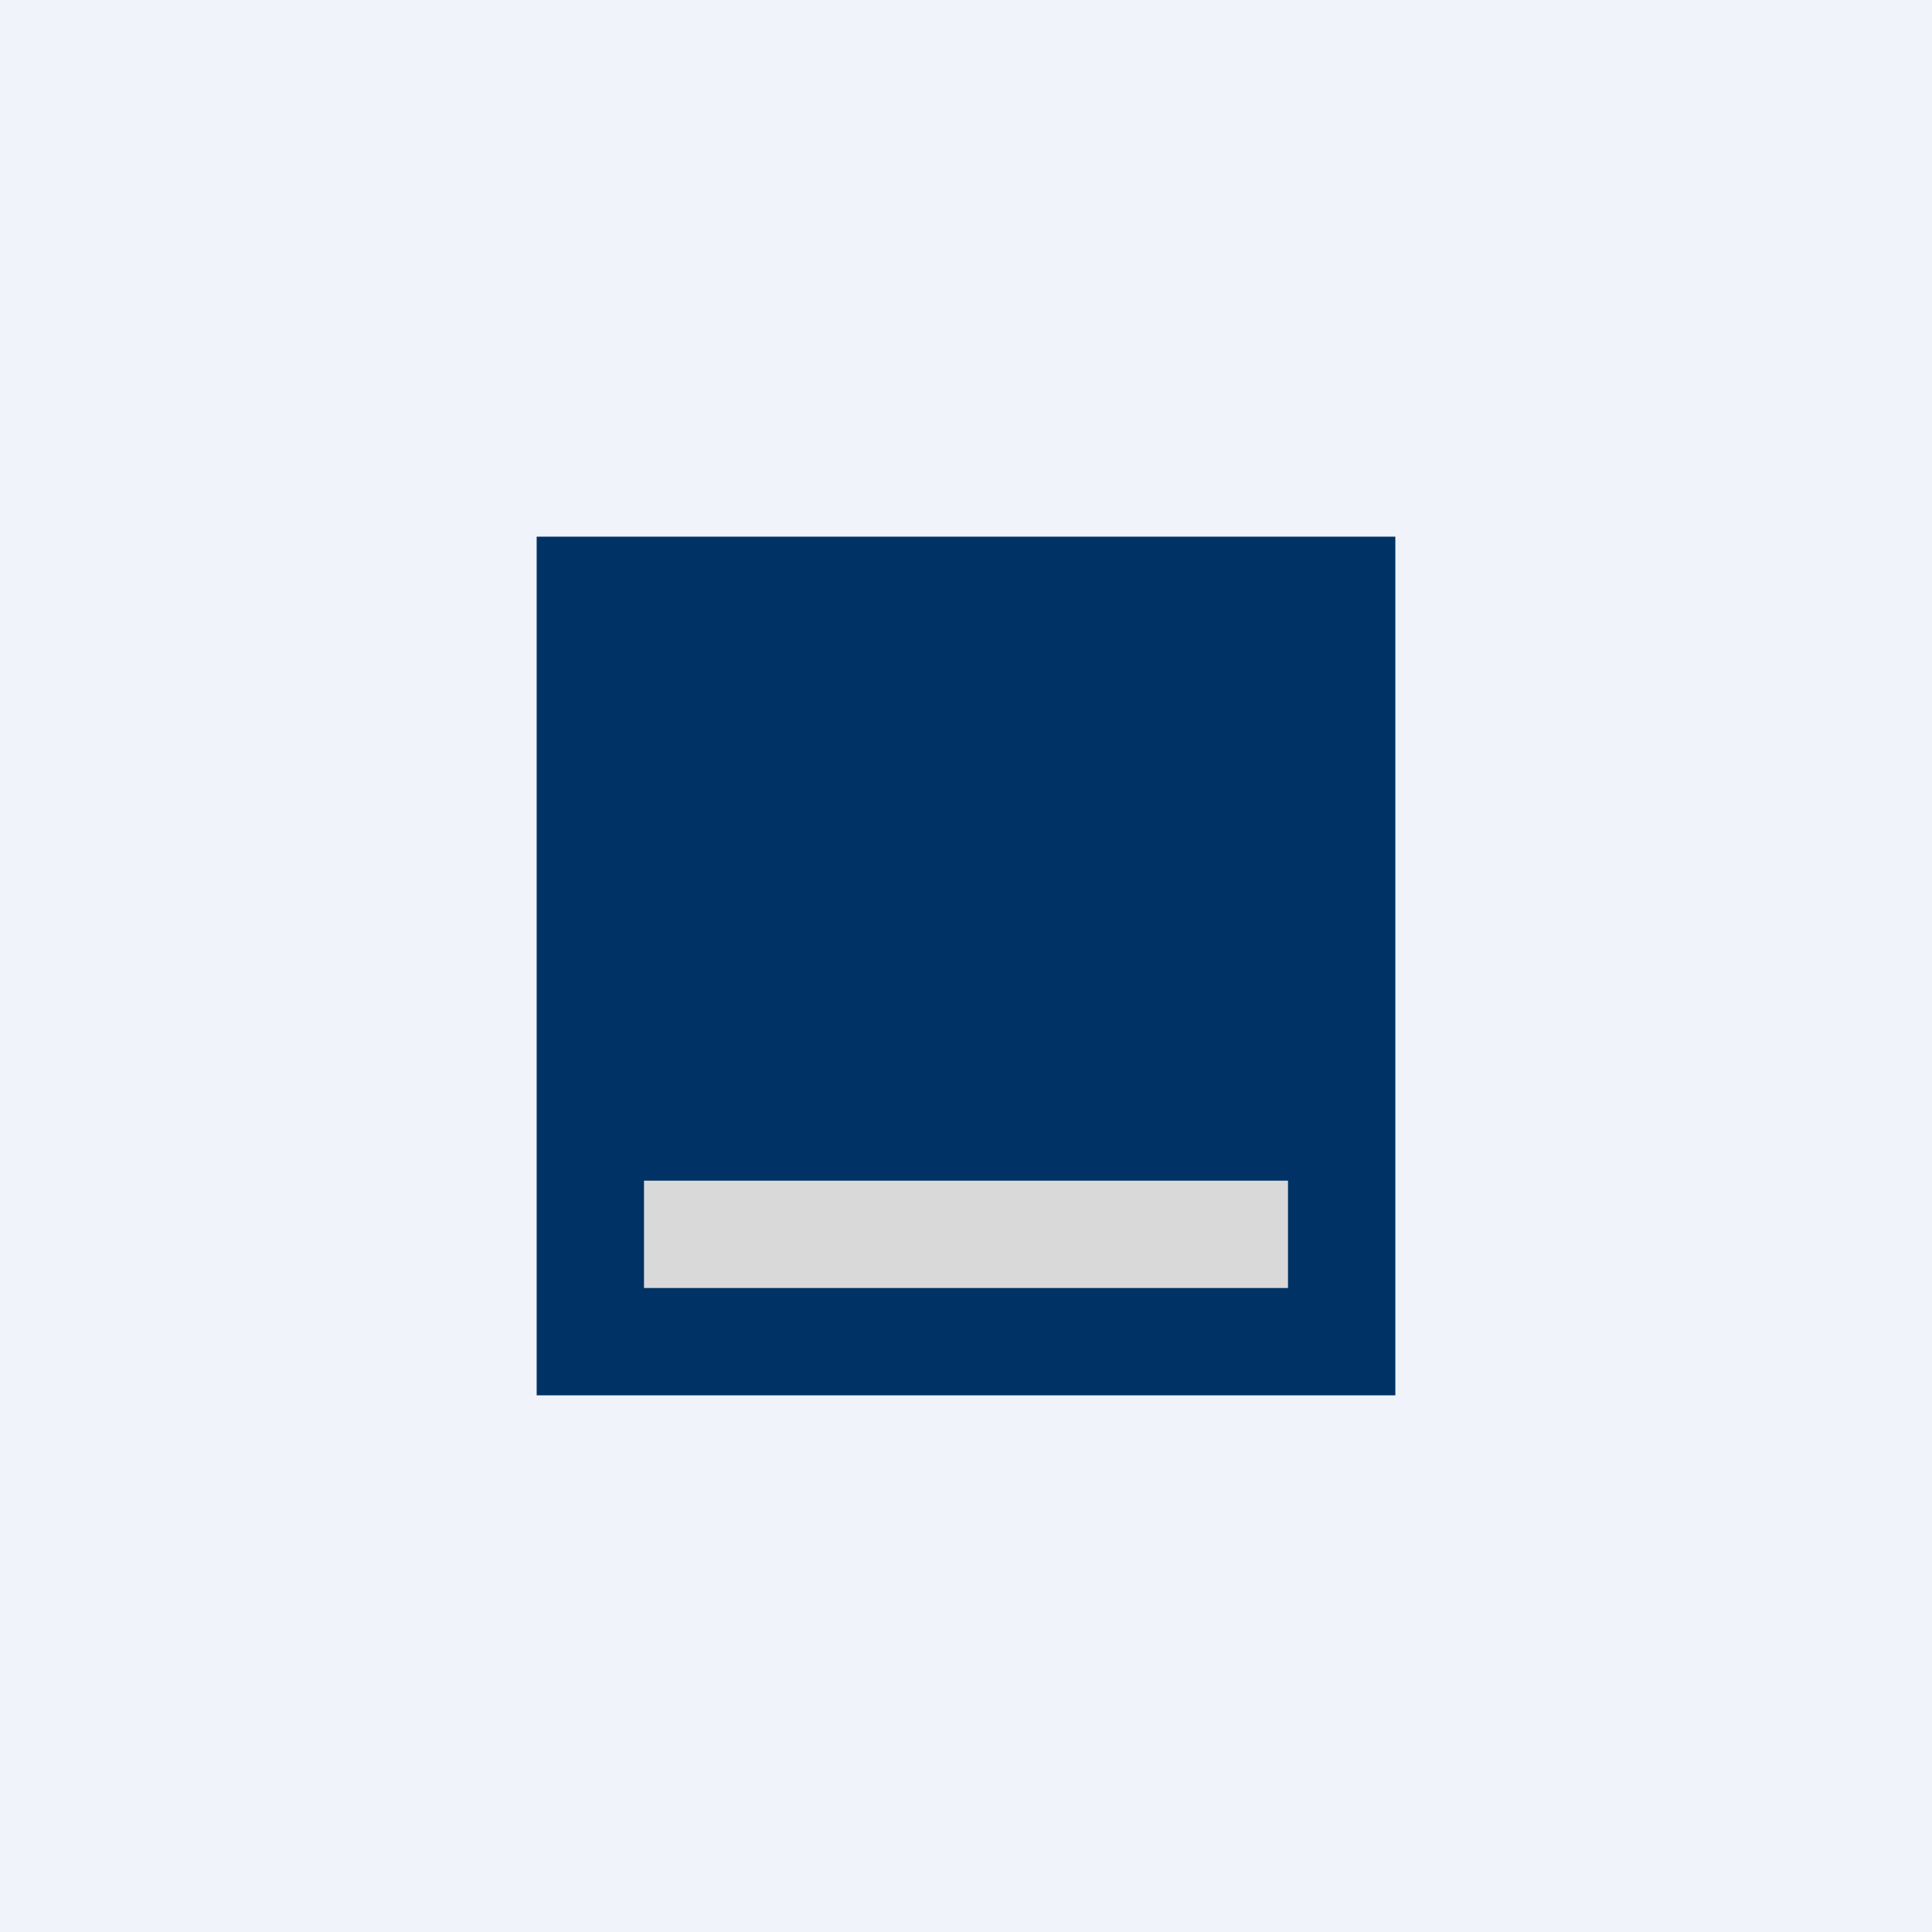 <!-- by TradingView --><svg width="18" height="18" viewBox="0 0 18 18" xmlns="http://www.w3.org/2000/svg"><path fill="#F0F3FA" d="M0 0h18v18H0z"/><path fill="#003265" d="M5 5h8v8H5z"/><path fill="#D9D9D9" d="M6 11h6v1H6z"/></svg>